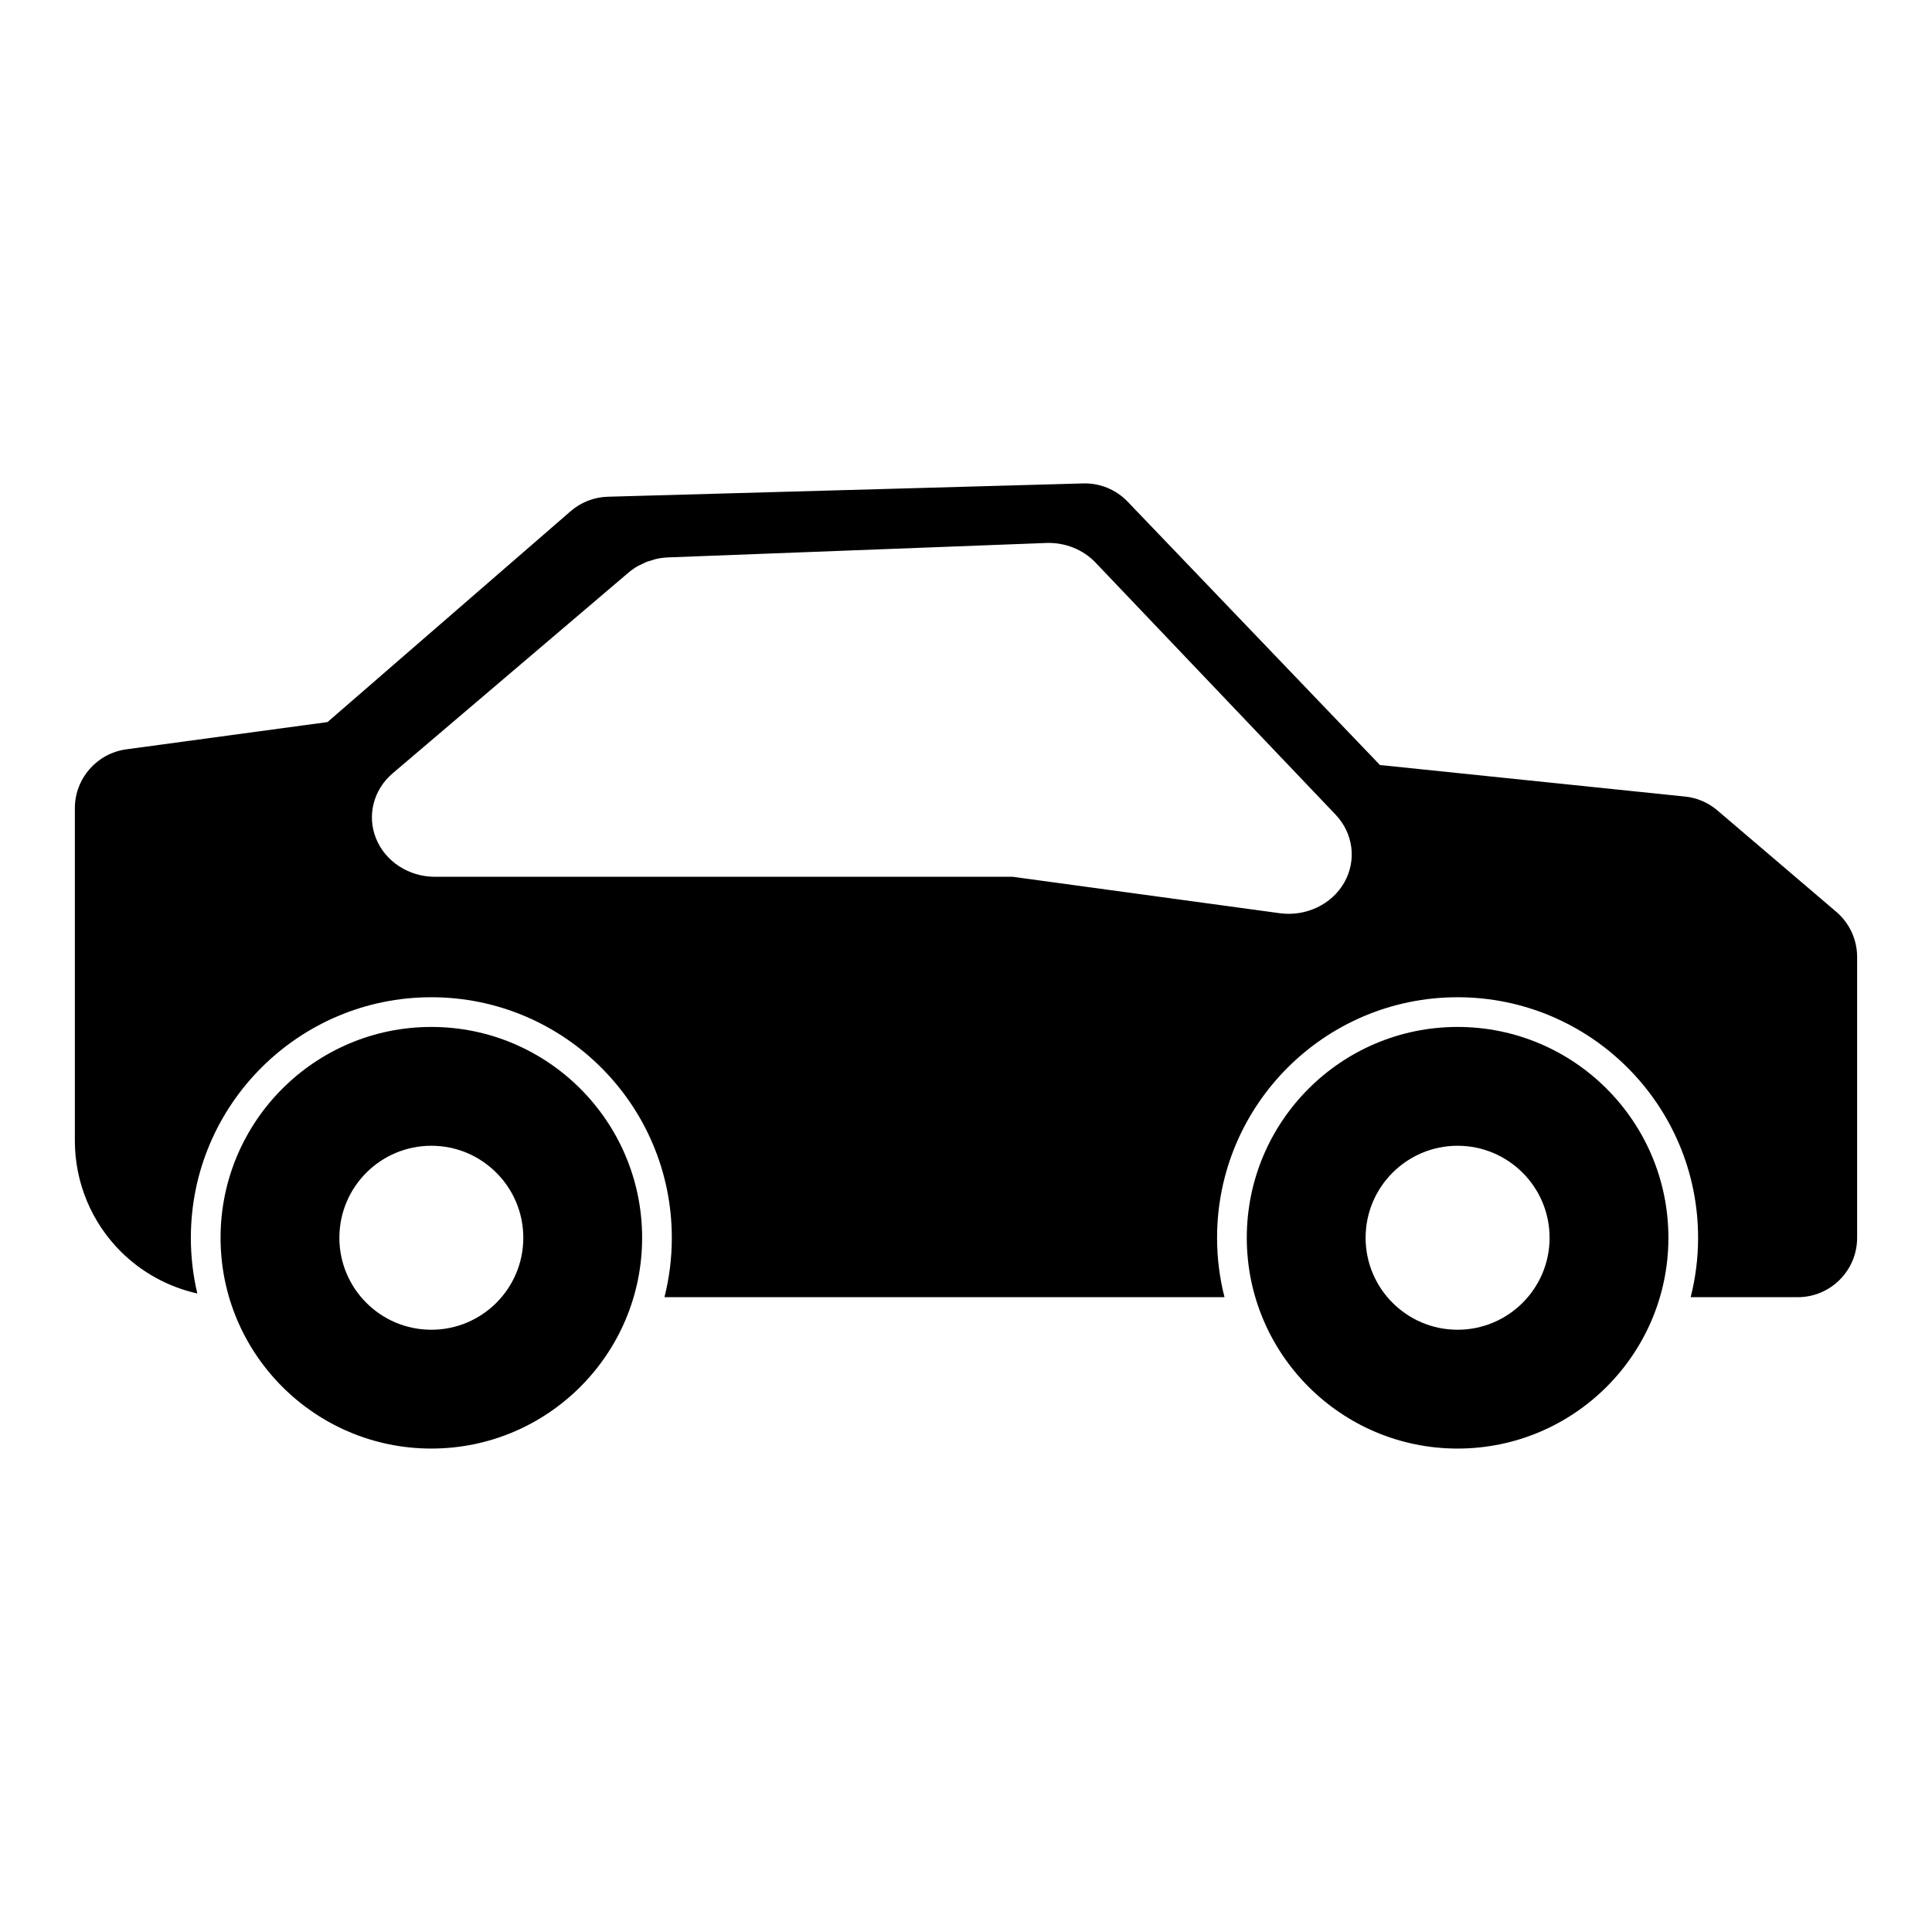 <?xml version="1.0" encoding="UTF-8"?>
<!-- Uploaded to: ICON Repo, www.svgrepo.com, Generator: ICON Repo Mixer Tools -->
<svg fill="#000000" width="800px" height="800px" version="1.1" viewBox="144 144 512 512" xmlns="http://www.w3.org/2000/svg">
 <path d="m530.27 416.15c-30.828 0-55.859 25.031-55.859 55.875 0 30.828 25.031 55.859 55.859 55.859 30.844 0 55.875-25.031 55.875-55.859 0-30.844-25.031-55.875-55.875-55.875zm-271.96 0c-30.828 0-55.859 25.031-55.859 55.875 0 30.828 25.031 55.859 55.859 55.859 30.828 0 55.859-25.031 55.859-55.859 0-30.844-25.031-55.875-55.859-55.875zm271.96 31.488c13.461 0 24.387 10.926 24.387 24.387 0 13.445-10.926 24.371-24.387 24.371-13.445 0-24.371-10.926-24.371-24.371 0-13.461 10.926-24.387 24.371-24.387zm-271.96 0c13.461 0 24.371 10.926 24.371 24.387 0 13.445-10.91 24.371-24.371 24.371-13.461 0-24.371-10.926-24.371-24.371 0-13.461 10.91-24.387 24.371-24.387zm-62.016 39.141c-1.133-4.738-1.715-9.684-1.715-14.754 0-35.188 28.559-63.746 63.73-63.746 35.172 0 63.73 28.559 63.73 63.746 0 5.434-0.676 10.707-1.953 15.742h148.42c-1.289-5.039-1.969-10.312-1.969-15.742 0-35.188 28.559-63.746 63.73-63.746 35.188 0 63.746 28.559 63.746 63.746 0 5.434-0.691 10.707-1.969 15.742h28.371c8.691 0 15.742-7.055 15.742-15.742v-74.406c0-4.613-2.016-8.988-5.527-11.98l-31.488-26.859c-2.426-2.078-5.434-3.371-8.598-3.684l-80.844-8.359s-66.848-69.777-66.848-69.777c-3.07-3.211-7.367-4.977-11.809-4.848l-125.95 3.527c-3.637 0.094-7.133 1.465-9.871 3.84l-64.426 55.875s-53.34 7.227-53.34 7.227c-7.793 1.07-13.617 7.731-13.617 15.602v88.137c0 10.988 4.359 21.539 12.137 29.316 5.621 5.606 12.676 9.445 20.309 11.148zm121.54-194.64-2.473 0.754-2.219 1.055c-0.914 0.504-1.777 1.117-2.598 1.812l-62.473 53.168c-5.133 4.359-6.879 11.258-4.394 17.336 2.473 6.078 8.676 10.094 15.586 10.094h153.11s70.77 9.652 70.77 9.652c6.941 0.945 13.793-2.312 17.113-8.156 3.305-5.84 2.394-13.004-2.297-17.949l-63.605-66.785c-3.32-3.496-8.125-5.414-13.098-5.227l-100.2 3.824c-1.117 0.047-2.188 0.188-3.227 0.426z" fill-rule="evenodd"/>
</svg>